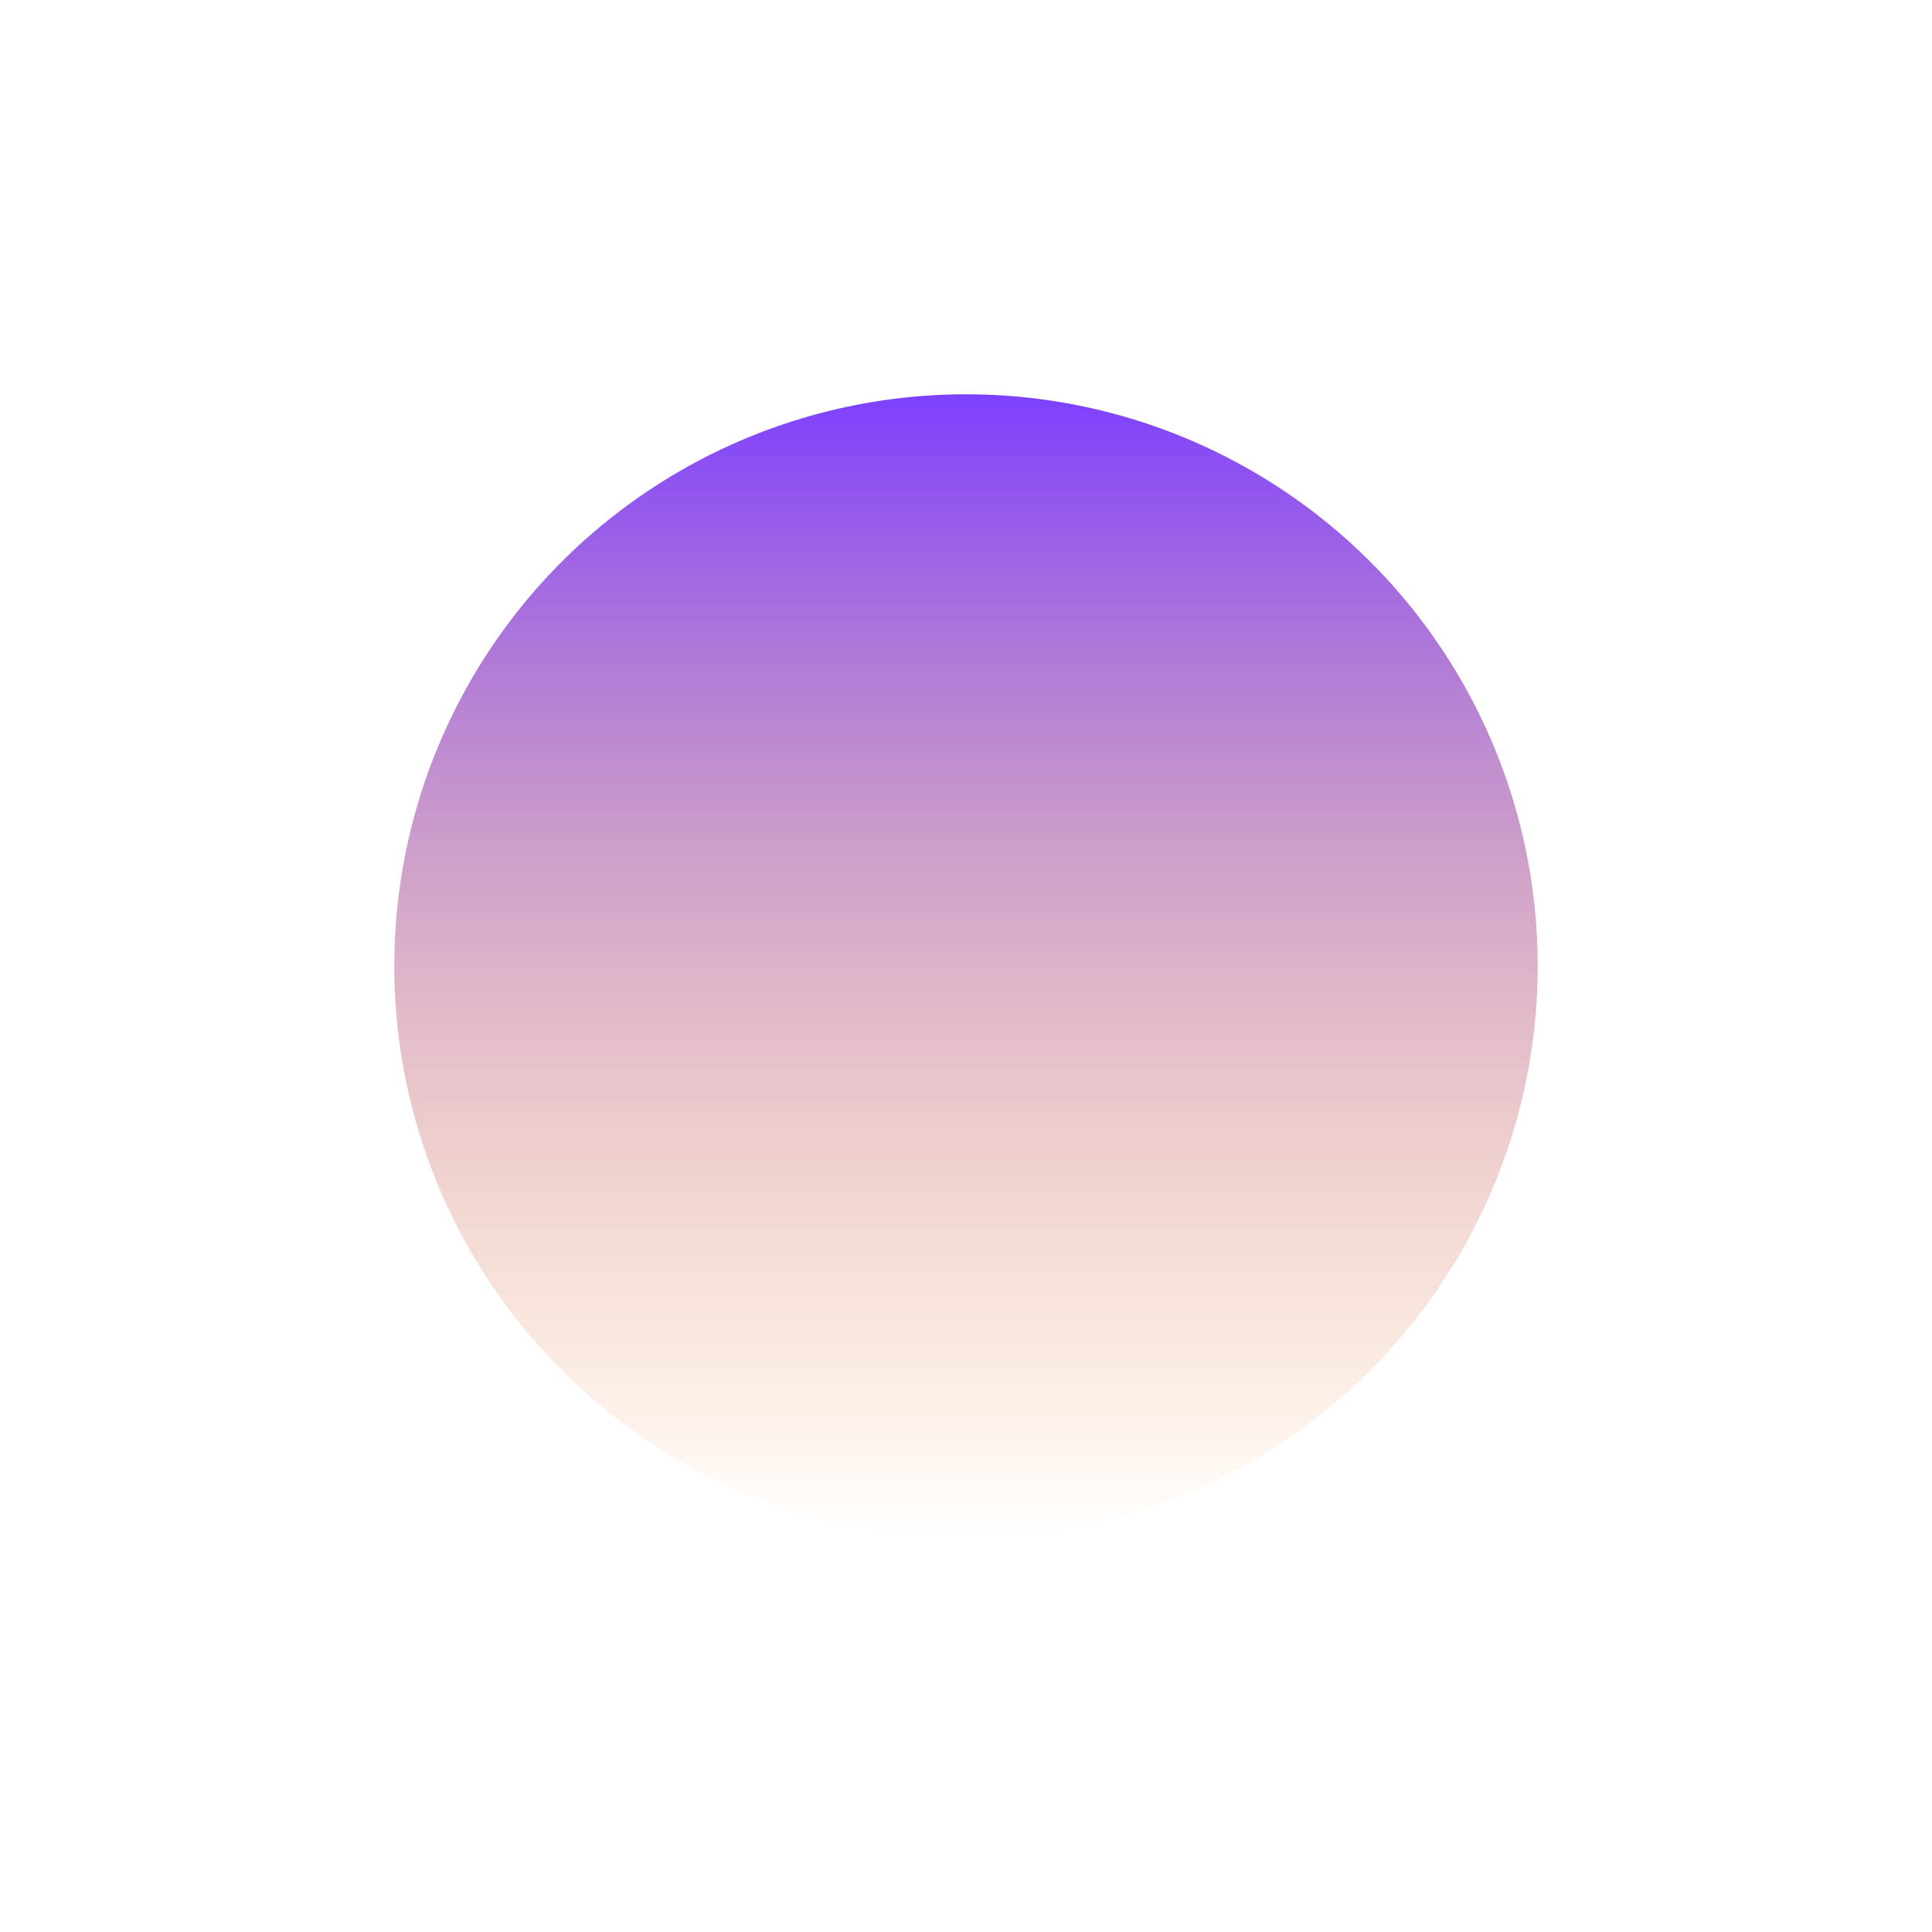 <svg width="392" height="392" viewBox="0 0 392 392" fill="none" xmlns="http://www.w3.org/2000/svg">
<g filter="url(#filter0_f_3_3490)">
<circle cx="196" cy="196" r="116" fill="url(#paint0_linear_3_3490)"/>
</g>
<defs>
<filter id="filter0_f_3_3490" x="0" y="0" width="392" height="392" filterUnits="userSpaceOnUse" color-interpolation-filters="sRGB">
<feFlood flood-opacity="0" result="BackgroundImageFix"/>
<feBlend mode="normal" in="SourceGraphic" in2="BackgroundImageFix" result="shape"/>
<feGaussianBlur stdDeviation="40" result="effect1_foregroundBlur_3_3490"/>
</filter>
<linearGradient id="paint0_linear_3_3490" x1="196" y1="80" x2="196" y2="312" gradientUnits="userSpaceOnUse">
<stop stop-color="#7D40FF"/>
<stop offset="1" stop-color="#F58A25" stop-opacity="0"/>
<stop offset="1" stop-color="#7230FF"/>
</linearGradient>
</defs>
</svg>
